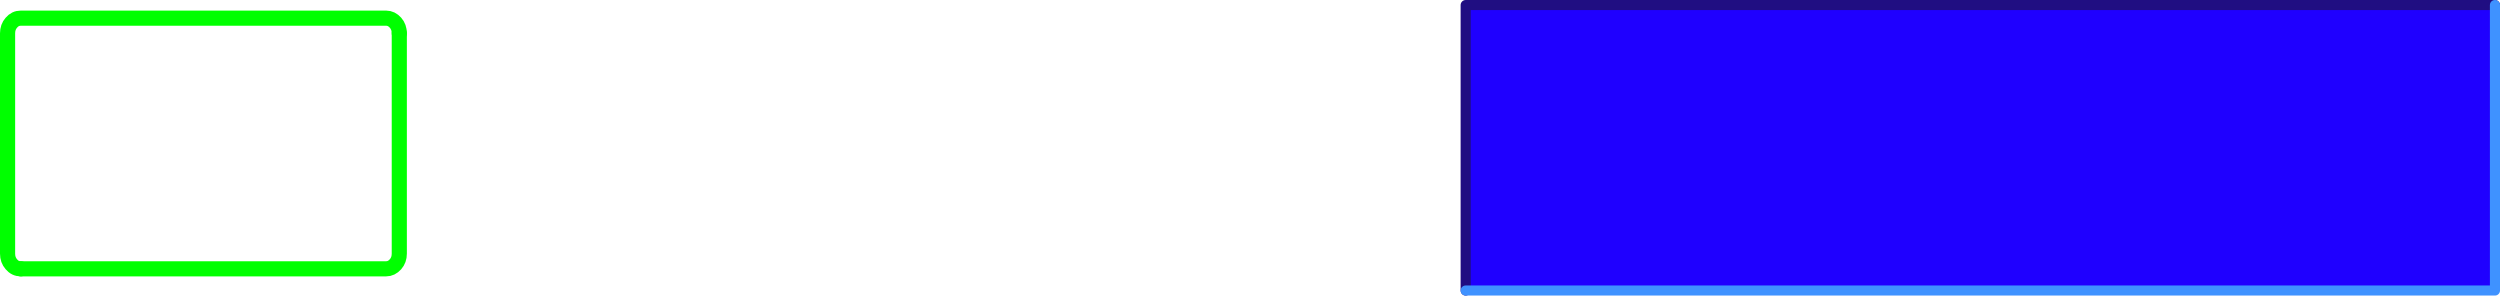 <?xml version="1.0" encoding="UTF-8" standalone="no"?>
<svg xmlns:xlink="http://www.w3.org/1999/xlink" height="58.55px" width="495.25px" xmlns="http://www.w3.org/2000/svg">
  <g transform="matrix(1.0, 0.0, 0.0, 1.0, 246.4, 84.25)">
    <path d="M247.05 -83.45 L247.05 -26.95 43.1 -26.95 43.1 -83.45 247.05 -83.45" fill="#1f00ff" fill-rule="evenodd" stroke="none"/>
    <path d="M247.85 -83.25 L43.95 -83.25 43.95 -26.7" fill="none" stroke="#200e82" stroke-linecap="round" stroke-linejoin="round" stroke-width="2.0"/>
    <path d="M43.95 -26.7 L247.85 -26.7 247.85 -83.25" fill="none" stroke="#3f92ff" stroke-linecap="round" stroke-linejoin="round" stroke-width="2.0"/>
    <path d="M-167.3 -77.65 L-167.3 -34.0 Q-167.3 -32.75 -168.05 -31.9 -168.85 -31.0 -169.9 -31.0 L-242.3 -31.0" fill="none" stroke="#00ff00" stroke-linecap="round" stroke-linejoin="round" stroke-width="3.0"/>
    <path d="M-242.3 -31.0 Q-243.4 -31.0 -244.15 -31.9 -244.9 -32.75 -244.9 -34.0 L-244.9 -77.65 Q-244.9 -78.9 -244.15 -79.75 -243.4 -80.65 -242.3 -80.65 L-169.9 -80.65 Q-168.85 -80.65 -168.05 -79.75 -167.3 -78.9 -167.3 -77.65" fill="none" stroke="#00ff00" stroke-linecap="round" stroke-linejoin="round" stroke-width="3.0"/>
  </g>
</svg>
